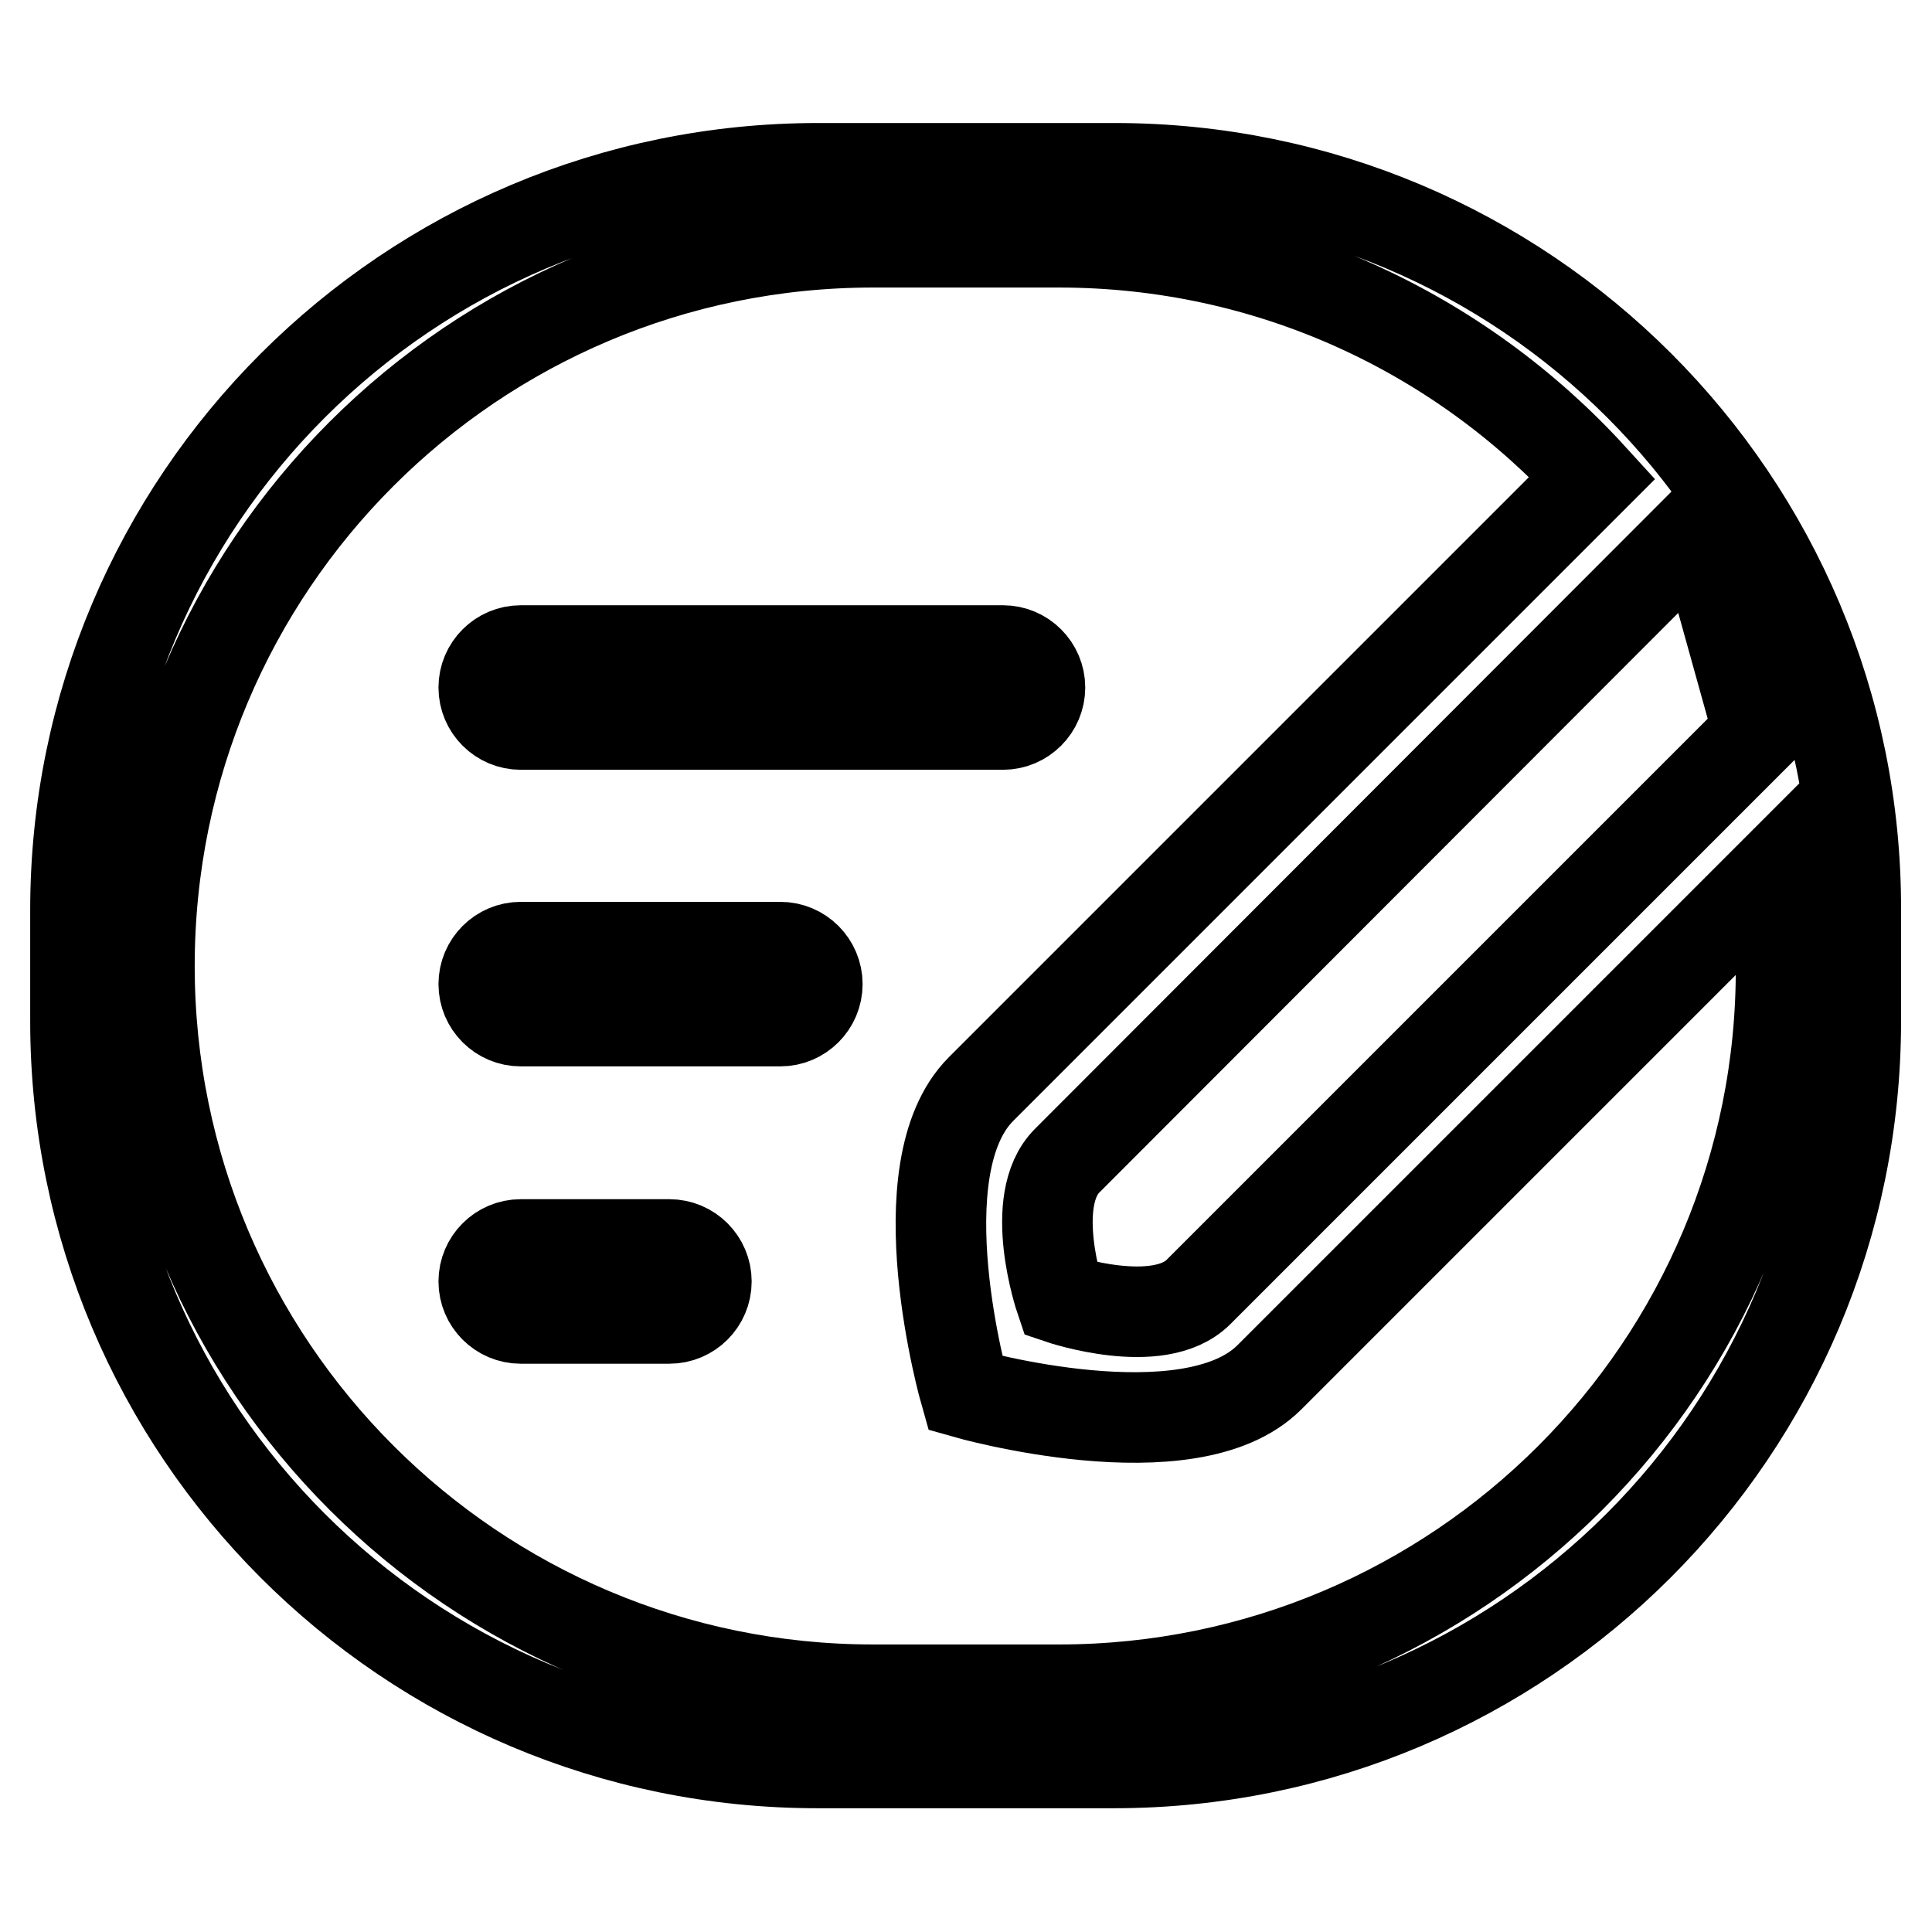 <?xml version="1.0" encoding="utf-8"?>
<!-- Svg Vector Icons : http://www.onlinewebfonts.com/icon -->
<!DOCTYPE svg PUBLIC "-//W3C//DTD SVG 1.1//EN" "http://www.w3.org/Graphics/SVG/1.1/DTD/svg11.dtd">
<svg version="1.1" xmlns="http://www.w3.org/2000/svg" xmlns:xlink="http://www.w3.org/1999/xlink" x="0px" y="0px" viewBox="0 0 256 256" enable-background="new 0 0 256 256" xml:space="preserve">
<g> <path stroke-width="12" fill-opacity="0" stroke="#000000"  d="M103.4,125.5H69c-2.7,0-4.9,2.2-4.9,4.9c0,2.7,2.2,4.9,4.9,4.9h34.4c2.7,0,4.9-2.2,4.9-4.9 C108.3,127.7,106.1,125.5,103.4,125.5z M88.7,164.9H69c-2.7,0-4.9,2.2-4.9,4.9c0,2.7,2.2,4.9,4.9,4.9h19.7c2.7,0,4.9-2.2,4.9-4.9 C93.6,167.1,91.4,164.9,88.7,164.9z M137.8,91.1c0-2.7-2.2-4.9-4.9-4.9H69c-2.7,0-4.9,2.2-4.9,4.9S66.3,96,69,96h63.9 C135.6,96,137.8,93.8,137.8,91.1z M147.7,22.3h-39.3C54,22.3,10,66.3,10,120.6v14.7c0,54.3,44,98.3,98.3,98.3h39.3 c54.3,0,98.3-44,98.3-98.3v-14.8C246,66.3,202,22.3,147.7,22.3L147.7,22.3z M225.4,69.7L233,97l-74.2,74.2 c-5.3,5.3-18.3,0.9-18.3,0.9s-4.4-13,0.9-18.3L225.4,69.7z M140.3,223.9h-24.6c-52.9,0-95.9-42.9-95.9-95.9s42.9-95.9,95.9-95.9 h24.6c28,0,53.2,12,70.7,31.2l-81,81c-10.6,10.6-2.1,40.3-2.1,40.3s29.7,8.5,40.3-2.1l67-67c0.5,4.2,0.8,8.4,0.8,12.6 C236.2,181,193.2,223.9,140.3,223.9z"/></g>
</svg>